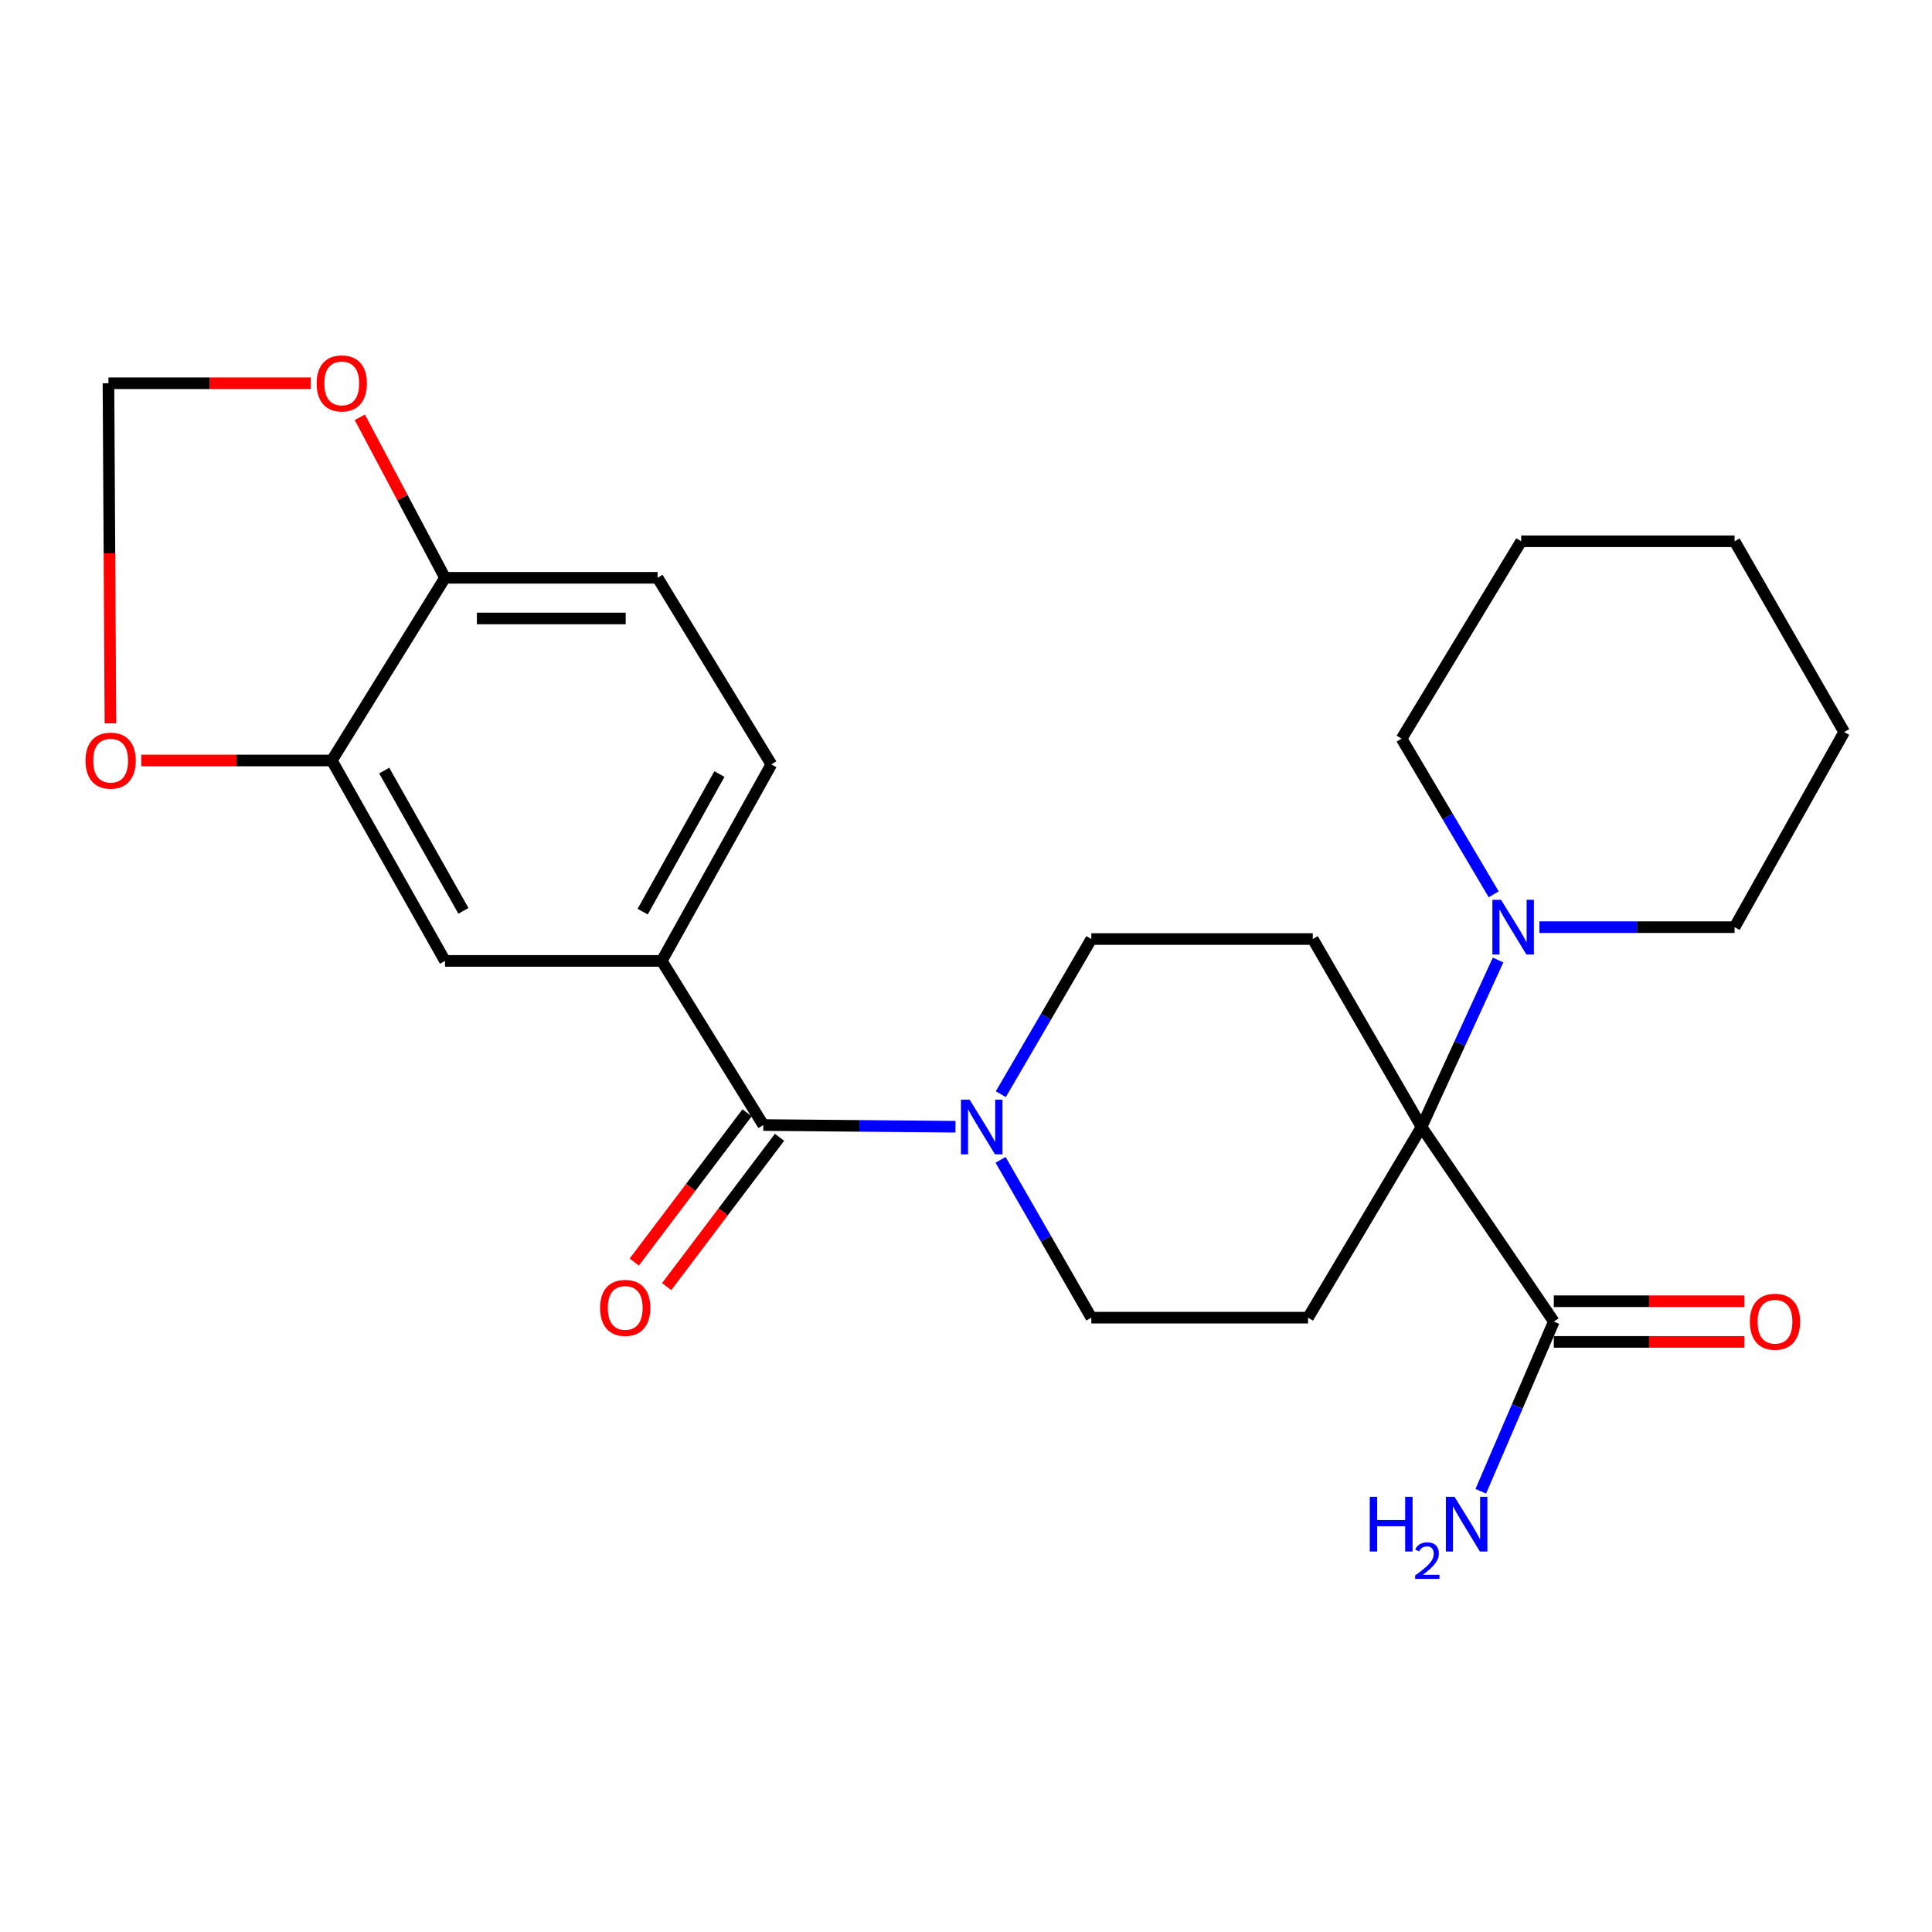 <?xml version='1.0' encoding='iso-8859-1'?>
<svg version='1.1' baseProfile='full'
              xmlns='http://www.w3.org/2000/svg'
                      xmlns:rdkit='http://www.rdkit.org/xml'
                      xmlns:xlink='http://www.w3.org/1999/xlink'
                  xml:space='preserve'
width='1000px' height='1000px' viewBox='0 0 1000 1000'>
<!-- END OF HEADER -->
<rect style='opacity:1.0;fill:#FFFFFF;stroke:none' width='1000' height='1000' x='0' y='0'> </rect>
<path class='bond-2' d='M 735.789,583.322 L 755.596,540.113' style='fill:none;fill-rule:evenodd;stroke:#000000;stroke-width:6px;stroke-linecap:butt;stroke-linejoin:miter;stroke-opacity:1' />
<path class='bond-2' d='M 755.596,540.113 L 775.403,496.904' style='fill:none;fill-rule:evenodd;stroke:#0000FF;stroke-width:6px;stroke-linecap:butt;stroke-linejoin:miter;stroke-opacity:1' />
<path class='bond-4' d='M 735.789,583.322 L 804.253,684.042' style='fill:none;fill-rule:evenodd;stroke:#000000;stroke-width:6px;stroke-linecap:butt;stroke-linejoin:miter;stroke-opacity:1' />
<path class='bond-5' d='M 735.789,583.322 L 679.484,486.038' style='fill:none;fill-rule:evenodd;stroke:#000000;stroke-width:6px;stroke-linecap:butt;stroke-linejoin:miter;stroke-opacity:1' />
<path class='bond-6' d='M 735.789,583.322 L 677.04,682.02' style='fill:none;fill-rule:evenodd;stroke:#000000;stroke-width:6px;stroke-linecap:butt;stroke-linejoin:miter;stroke-opacity:1' />
<path class='bond-0' d='M 395.092,582.316 L 444.825,582.758' style='fill:none;fill-rule:evenodd;stroke:#000000;stroke-width:6px;stroke-linecap:butt;stroke-linejoin:miter;stroke-opacity:1' />
<path class='bond-0' d='M 444.825,582.758 L 494.558,583.201' style='fill:none;fill-rule:evenodd;stroke:#0000FF;stroke-width:6px;stroke-linecap:butt;stroke-linejoin:miter;stroke-opacity:1' />
<path class='bond-3' d='M 395.092,582.316 L 342.516,497.367' style='fill:none;fill-rule:evenodd;stroke:#000000;stroke-width:6px;stroke-linecap:butt;stroke-linejoin:miter;stroke-opacity:1' />
<path class='bond-15' d='M 386.698,575.971 L 357.49,614.609' style='fill:none;fill-rule:evenodd;stroke:#000000;stroke-width:6px;stroke-linecap:butt;stroke-linejoin:miter;stroke-opacity:1' />
<path class='bond-15' d='M 357.49,614.609 L 328.282,653.247' style='fill:none;fill-rule:evenodd;stroke:#FF0000;stroke-width:6px;stroke-linecap:butt;stroke-linejoin:miter;stroke-opacity:1' />
<path class='bond-15' d='M 403.486,588.661 L 374.278,627.299' style='fill:none;fill-rule:evenodd;stroke:#000000;stroke-width:6px;stroke-linecap:butt;stroke-linejoin:miter;stroke-opacity:1' />
<path class='bond-15' d='M 374.278,627.299 L 345.07,665.937' style='fill:none;fill-rule:evenodd;stroke:#FF0000;stroke-width:6px;stroke-linecap:butt;stroke-linejoin:miter;stroke-opacity:1' />
<path class='bond-1' d='M 517.9,600.328 L 541.381,641.174' style='fill:none;fill-rule:evenodd;stroke:#0000FF;stroke-width:6px;stroke-linecap:butt;stroke-linejoin:miter;stroke-opacity:1' />
<path class='bond-1' d='M 541.381,641.174 L 564.862,682.02' style='fill:none;fill-rule:evenodd;stroke:#000000;stroke-width:6px;stroke-linecap:butt;stroke-linejoin:miter;stroke-opacity:1' />
<path class='bond-25' d='M 518.024,566.346 L 541.443,526.192' style='fill:none;fill-rule:evenodd;stroke:#0000FF;stroke-width:6px;stroke-linecap:butt;stroke-linejoin:miter;stroke-opacity:1' />
<path class='bond-25' d='M 541.443,526.192 L 564.862,486.038' style='fill:none;fill-rule:evenodd;stroke:#000000;stroke-width:6px;stroke-linecap:butt;stroke-linejoin:miter;stroke-opacity:1' />
<path class='bond-20' d='M 796.803,479.9 L 847.311,479.9' style='fill:none;fill-rule:evenodd;stroke:#0000FF;stroke-width:6px;stroke-linecap:butt;stroke-linejoin:miter;stroke-opacity:1' />
<path class='bond-20' d='M 847.311,479.9 L 897.819,479.9' style='fill:none;fill-rule:evenodd;stroke:#000000;stroke-width:6px;stroke-linecap:butt;stroke-linejoin:miter;stroke-opacity:1' />
<path class='bond-21' d='M 773.142,462.906 L 749.304,422.615' style='fill:none;fill-rule:evenodd;stroke:#0000FF;stroke-width:6px;stroke-linecap:butt;stroke-linejoin:miter;stroke-opacity:1' />
<path class='bond-21' d='M 749.304,422.615 L 725.466,382.324' style='fill:none;fill-rule:evenodd;stroke:#000000;stroke-width:6px;stroke-linecap:butt;stroke-linejoin:miter;stroke-opacity:1' />
<path class='bond-8' d='M 342.516,497.367 L 230.338,497.367' style='fill:none;fill-rule:evenodd;stroke:#000000;stroke-width:6px;stroke-linecap:butt;stroke-linejoin:miter;stroke-opacity:1' />
<path class='bond-16' d='M 342.516,497.367 L 399.254,395.641' style='fill:none;fill-rule:evenodd;stroke:#000000;stroke-width:6px;stroke-linecap:butt;stroke-linejoin:miter;stroke-opacity:1' />
<path class='bond-16' d='M 332.648,471.857 L 372.364,400.649' style='fill:none;fill-rule:evenodd;stroke:#000000;stroke-width:6px;stroke-linecap:butt;stroke-linejoin:miter;stroke-opacity:1' />
<path class='bond-17' d='M 804.253,694.565 L 853.563,694.565' style='fill:none;fill-rule:evenodd;stroke:#000000;stroke-width:6px;stroke-linecap:butt;stroke-linejoin:miter;stroke-opacity:1' />
<path class='bond-17' d='M 853.563,694.565 L 902.873,694.565' style='fill:none;fill-rule:evenodd;stroke:#FF0000;stroke-width:6px;stroke-linecap:butt;stroke-linejoin:miter;stroke-opacity:1' />
<path class='bond-17' d='M 804.253,673.52 L 853.563,673.52' style='fill:none;fill-rule:evenodd;stroke:#000000;stroke-width:6px;stroke-linecap:butt;stroke-linejoin:miter;stroke-opacity:1' />
<path class='bond-17' d='M 853.563,673.52 L 902.873,673.52' style='fill:none;fill-rule:evenodd;stroke:#FF0000;stroke-width:6px;stroke-linecap:butt;stroke-linejoin:miter;stroke-opacity:1' />
<path class='bond-19' d='M 804.253,684.042 L 785.35,727.965' style='fill:none;fill-rule:evenodd;stroke:#000000;stroke-width:6px;stroke-linecap:butt;stroke-linejoin:miter;stroke-opacity:1' />
<path class='bond-19' d='M 785.35,727.965 L 766.447,771.888' style='fill:none;fill-rule:evenodd;stroke:#0000FF;stroke-width:6px;stroke-linecap:butt;stroke-linejoin:miter;stroke-opacity:1' />
<path class='bond-9' d='M 679.484,486.038 L 564.862,486.038' style='fill:none;fill-rule:evenodd;stroke:#000000;stroke-width:6px;stroke-linecap:butt;stroke-linejoin:miter;stroke-opacity:1' />
<path class='bond-10' d='M 677.04,682.02 L 564.862,682.02' style='fill:none;fill-rule:evenodd;stroke:#000000;stroke-width:6px;stroke-linecap:butt;stroke-linejoin:miter;stroke-opacity:1' />
<path class='bond-7' d='M 171.752,393.63 L 230.338,497.367' style='fill:none;fill-rule:evenodd;stroke:#000000;stroke-width:6px;stroke-linecap:butt;stroke-linejoin:miter;stroke-opacity:1' />
<path class='bond-7' d='M 198.864,398.842 L 239.874,471.458' style='fill:none;fill-rule:evenodd;stroke:#000000;stroke-width:6px;stroke-linecap:butt;stroke-linejoin:miter;stroke-opacity:1' />
<path class='bond-12' d='M 171.752,393.63 L 122.443,393.63' style='fill:none;fill-rule:evenodd;stroke:#000000;stroke-width:6px;stroke-linecap:butt;stroke-linejoin:miter;stroke-opacity:1' />
<path class='bond-12' d='M 122.443,393.63 L 73.133,393.63' style='fill:none;fill-rule:evenodd;stroke:#FF0000;stroke-width:6px;stroke-linecap:butt;stroke-linejoin:miter;stroke-opacity:1' />
<path class='bond-27' d='M 171.752,393.63 L 230.338,299.07' style='fill:none;fill-rule:evenodd;stroke:#000000;stroke-width:6px;stroke-linecap:butt;stroke-linejoin:miter;stroke-opacity:1' />
<path class='bond-11' d='M 230.338,299.07 L 340.365,299.07' style='fill:none;fill-rule:evenodd;stroke:#000000;stroke-width:6px;stroke-linecap:butt;stroke-linejoin:miter;stroke-opacity:1' />
<path class='bond-11' d='M 246.842,320.115 L 323.861,320.115' style='fill:none;fill-rule:evenodd;stroke:#000000;stroke-width:6px;stroke-linecap:butt;stroke-linejoin:miter;stroke-opacity:1' />
<path class='bond-13' d='M 230.338,299.07 L 208.29,257.526' style='fill:none;fill-rule:evenodd;stroke:#000000;stroke-width:6px;stroke-linecap:butt;stroke-linejoin:miter;stroke-opacity:1' />
<path class='bond-13' d='M 208.29,257.526 L 186.242,215.983' style='fill:none;fill-rule:evenodd;stroke:#FF0000;stroke-width:6px;stroke-linecap:butt;stroke-linejoin:miter;stroke-opacity:1' />
<path class='bond-14' d='M 57.159,374.428 L 56.648,286.4' style='fill:none;fill-rule:evenodd;stroke:#FF0000;stroke-width:6px;stroke-linecap:butt;stroke-linejoin:miter;stroke-opacity:1' />
<path class='bond-14' d='M 56.648,286.4 L 56.137,198.373' style='fill:none;fill-rule:evenodd;stroke:#000000;stroke-width:6px;stroke-linecap:butt;stroke-linejoin:miter;stroke-opacity:1' />
<path class='bond-28' d='M 160.878,198.373 L 108.507,198.373' style='fill:none;fill-rule:evenodd;stroke:#FF0000;stroke-width:6px;stroke-linecap:butt;stroke-linejoin:miter;stroke-opacity:1' />
<path class='bond-28' d='M 108.507,198.373 L 56.137,198.373' style='fill:none;fill-rule:evenodd;stroke:#000000;stroke-width:6px;stroke-linecap:butt;stroke-linejoin:miter;stroke-opacity:1' />
<path class='bond-18' d='M 399.254,395.641 L 340.365,299.07' style='fill:none;fill-rule:evenodd;stroke:#000000;stroke-width:6px;stroke-linecap:butt;stroke-linejoin:miter;stroke-opacity:1' />
<path class='bond-23' d='M 897.819,479.9 L 954.545,378.899' style='fill:none;fill-rule:evenodd;stroke:#000000;stroke-width:6px;stroke-linecap:butt;stroke-linejoin:miter;stroke-opacity:1' />
<path class='bond-22' d='M 725.466,382.324 L 787.359,280.165' style='fill:none;fill-rule:evenodd;stroke:#000000;stroke-width:6px;stroke-linecap:butt;stroke-linejoin:miter;stroke-opacity:1' />
<path class='bond-24' d='M 787.359,280.165 L 897.819,280.165' style='fill:none;fill-rule:evenodd;stroke:#000000;stroke-width:6px;stroke-linecap:butt;stroke-linejoin:miter;stroke-opacity:1' />
<path class='bond-26' d='M 954.545,378.899 L 897.819,280.165' style='fill:none;fill-rule:evenodd;stroke:#000000;stroke-width:6px;stroke-linecap:butt;stroke-linejoin:miter;stroke-opacity:1' />
<path  class='atom-2' d='M 501.864 569.162
L 511.144 584.162
Q 512.064 585.642, 513.544 588.322
Q 515.024 591.002, 515.104 591.162
L 515.104 569.162
L 518.864 569.162
L 518.864 597.482
L 514.984 597.482
L 505.024 581.082
Q 503.864 579.162, 502.624 576.962
Q 501.424 574.762, 501.064 574.082
L 501.064 597.482
L 497.384 597.482
L 497.384 569.162
L 501.864 569.162
' fill='#0000FF'/>
<path  class='atom-3' d='M 776.937 465.74
L 786.217 480.74
Q 787.137 482.22, 788.617 484.9
Q 790.097 487.58, 790.177 487.74
L 790.177 465.74
L 793.937 465.74
L 793.937 494.06
L 790.057 494.06
L 780.097 477.66
Q 778.937 475.74, 777.697 473.54
Q 776.497 471.34, 776.137 470.66
L 776.137 494.06
L 772.457 494.06
L 772.457 465.74
L 776.937 465.74
' fill='#0000FF'/>
<path  class='atom-13' d='M 44.271 393.71
Q 44.271 386.91, 47.631 383.11
Q 50.991 379.31, 57.271 379.31
Q 63.551 379.31, 66.911 383.11
Q 70.271 386.91, 70.271 393.71
Q 70.271 400.59, 66.871 404.51
Q 63.471 408.39, 57.271 408.39
Q 51.031 408.39, 47.631 404.51
Q 44.271 400.63, 44.271 393.71
M 57.271 405.19
Q 61.591 405.19, 63.911 402.31
Q 66.271 399.39, 66.271 393.71
Q 66.271 388.15, 63.911 385.35
Q 61.591 382.51, 57.271 382.51
Q 52.951 382.51, 50.591 385.31
Q 48.271 388.11, 48.271 393.71
Q 48.271 399.43, 50.591 402.31
Q 52.951 405.19, 57.271 405.19
' fill='#FF0000'/>
<path  class='atom-14' d='M 163.897 198.453
Q 163.897 191.653, 167.257 187.853
Q 170.617 184.053, 176.897 184.053
Q 183.177 184.053, 186.537 187.853
Q 189.897 191.653, 189.897 198.453
Q 189.897 205.333, 186.497 209.253
Q 183.097 213.133, 176.897 213.133
Q 170.657 213.133, 167.257 209.253
Q 163.897 205.373, 163.897 198.453
M 176.897 209.933
Q 181.217 209.933, 183.537 207.053
Q 185.897 204.133, 185.897 198.453
Q 185.897 192.893, 183.537 190.093
Q 181.217 187.253, 176.897 187.253
Q 172.577 187.253, 170.217 190.053
Q 167.897 192.853, 167.897 198.453
Q 167.897 204.173, 170.217 207.053
Q 172.577 209.933, 176.897 209.933
' fill='#FF0000'/>
<path  class='atom-16' d='M 310.611 676.956
Q 310.611 670.156, 313.971 666.356
Q 317.331 662.556, 323.611 662.556
Q 329.891 662.556, 333.251 666.356
Q 336.611 670.156, 336.611 676.956
Q 336.611 683.836, 333.211 687.756
Q 329.811 691.636, 323.611 691.636
Q 317.371 691.636, 313.971 687.756
Q 310.611 683.876, 310.611 676.956
M 323.611 688.436
Q 327.931 688.436, 330.251 685.556
Q 332.611 682.636, 332.611 676.956
Q 332.611 671.396, 330.251 668.596
Q 327.931 665.756, 323.611 665.756
Q 319.291 665.756, 316.931 668.556
Q 314.611 671.356, 314.611 676.956
Q 314.611 682.676, 316.931 685.556
Q 319.291 688.436, 323.611 688.436
' fill='#FF0000'/>
<path  class='atom-18' d='M 905.735 684.122
Q 905.735 677.322, 909.095 673.522
Q 912.455 669.722, 918.735 669.722
Q 925.015 669.722, 928.375 673.522
Q 931.735 677.322, 931.735 684.122
Q 931.735 691.002, 928.335 694.922
Q 924.935 698.802, 918.735 698.802
Q 912.495 698.802, 909.095 694.922
Q 905.735 691.042, 905.735 684.122
M 918.735 695.602
Q 923.055 695.602, 925.375 692.722
Q 927.735 689.802, 927.735 684.122
Q 927.735 678.562, 925.375 675.762
Q 923.055 672.922, 918.735 672.922
Q 914.415 672.922, 912.055 675.722
Q 909.735 678.522, 909.735 684.122
Q 909.735 689.842, 912.055 692.722
Q 914.415 695.602, 918.735 695.602
' fill='#FF0000'/>
<path  class='atom-20' d='M 708.992 774.742
L 712.832 774.742
L 712.832 786.782
L 727.312 786.782
L 727.312 774.742
L 731.152 774.742
L 731.152 803.062
L 727.312 803.062
L 727.312 789.982
L 712.832 789.982
L 712.832 803.062
L 708.992 803.062
L 708.992 774.742
' fill='#0000FF'/>
<path  class='atom-20' d='M 732.525 802.068
Q 733.211 800.299, 734.848 799.323
Q 736.485 798.319, 738.755 798.319
Q 741.58 798.319, 743.164 799.851
Q 744.748 801.382, 744.748 804.101
Q 744.748 806.873, 742.689 809.46
Q 740.656 812.047, 736.432 815.11
L 745.065 815.11
L 745.065 817.222
L 732.472 817.222
L 732.472 815.453
Q 735.957 812.971, 738.016 811.123
Q 740.102 809.275, 741.105 807.612
Q 742.108 805.949, 742.108 804.233
Q 742.108 802.438, 741.21 801.435
Q 740.313 800.431, 738.755 800.431
Q 737.25 800.431, 736.247 801.039
Q 735.244 801.646, 734.531 802.992
L 732.525 802.068
' fill='#0000FF'/>
<path  class='atom-20' d='M 752.865 774.742
L 762.145 789.742
Q 763.065 791.222, 764.545 793.902
Q 766.025 796.582, 766.105 796.742
L 766.105 774.742
L 769.865 774.742
L 769.865 803.062
L 765.985 803.062
L 756.025 786.662
Q 754.865 784.742, 753.625 782.542
Q 752.425 780.342, 752.065 779.662
L 752.065 803.062
L 748.385 803.062
L 748.385 774.742
L 752.865 774.742
' fill='#0000FF'/>
</svg>
